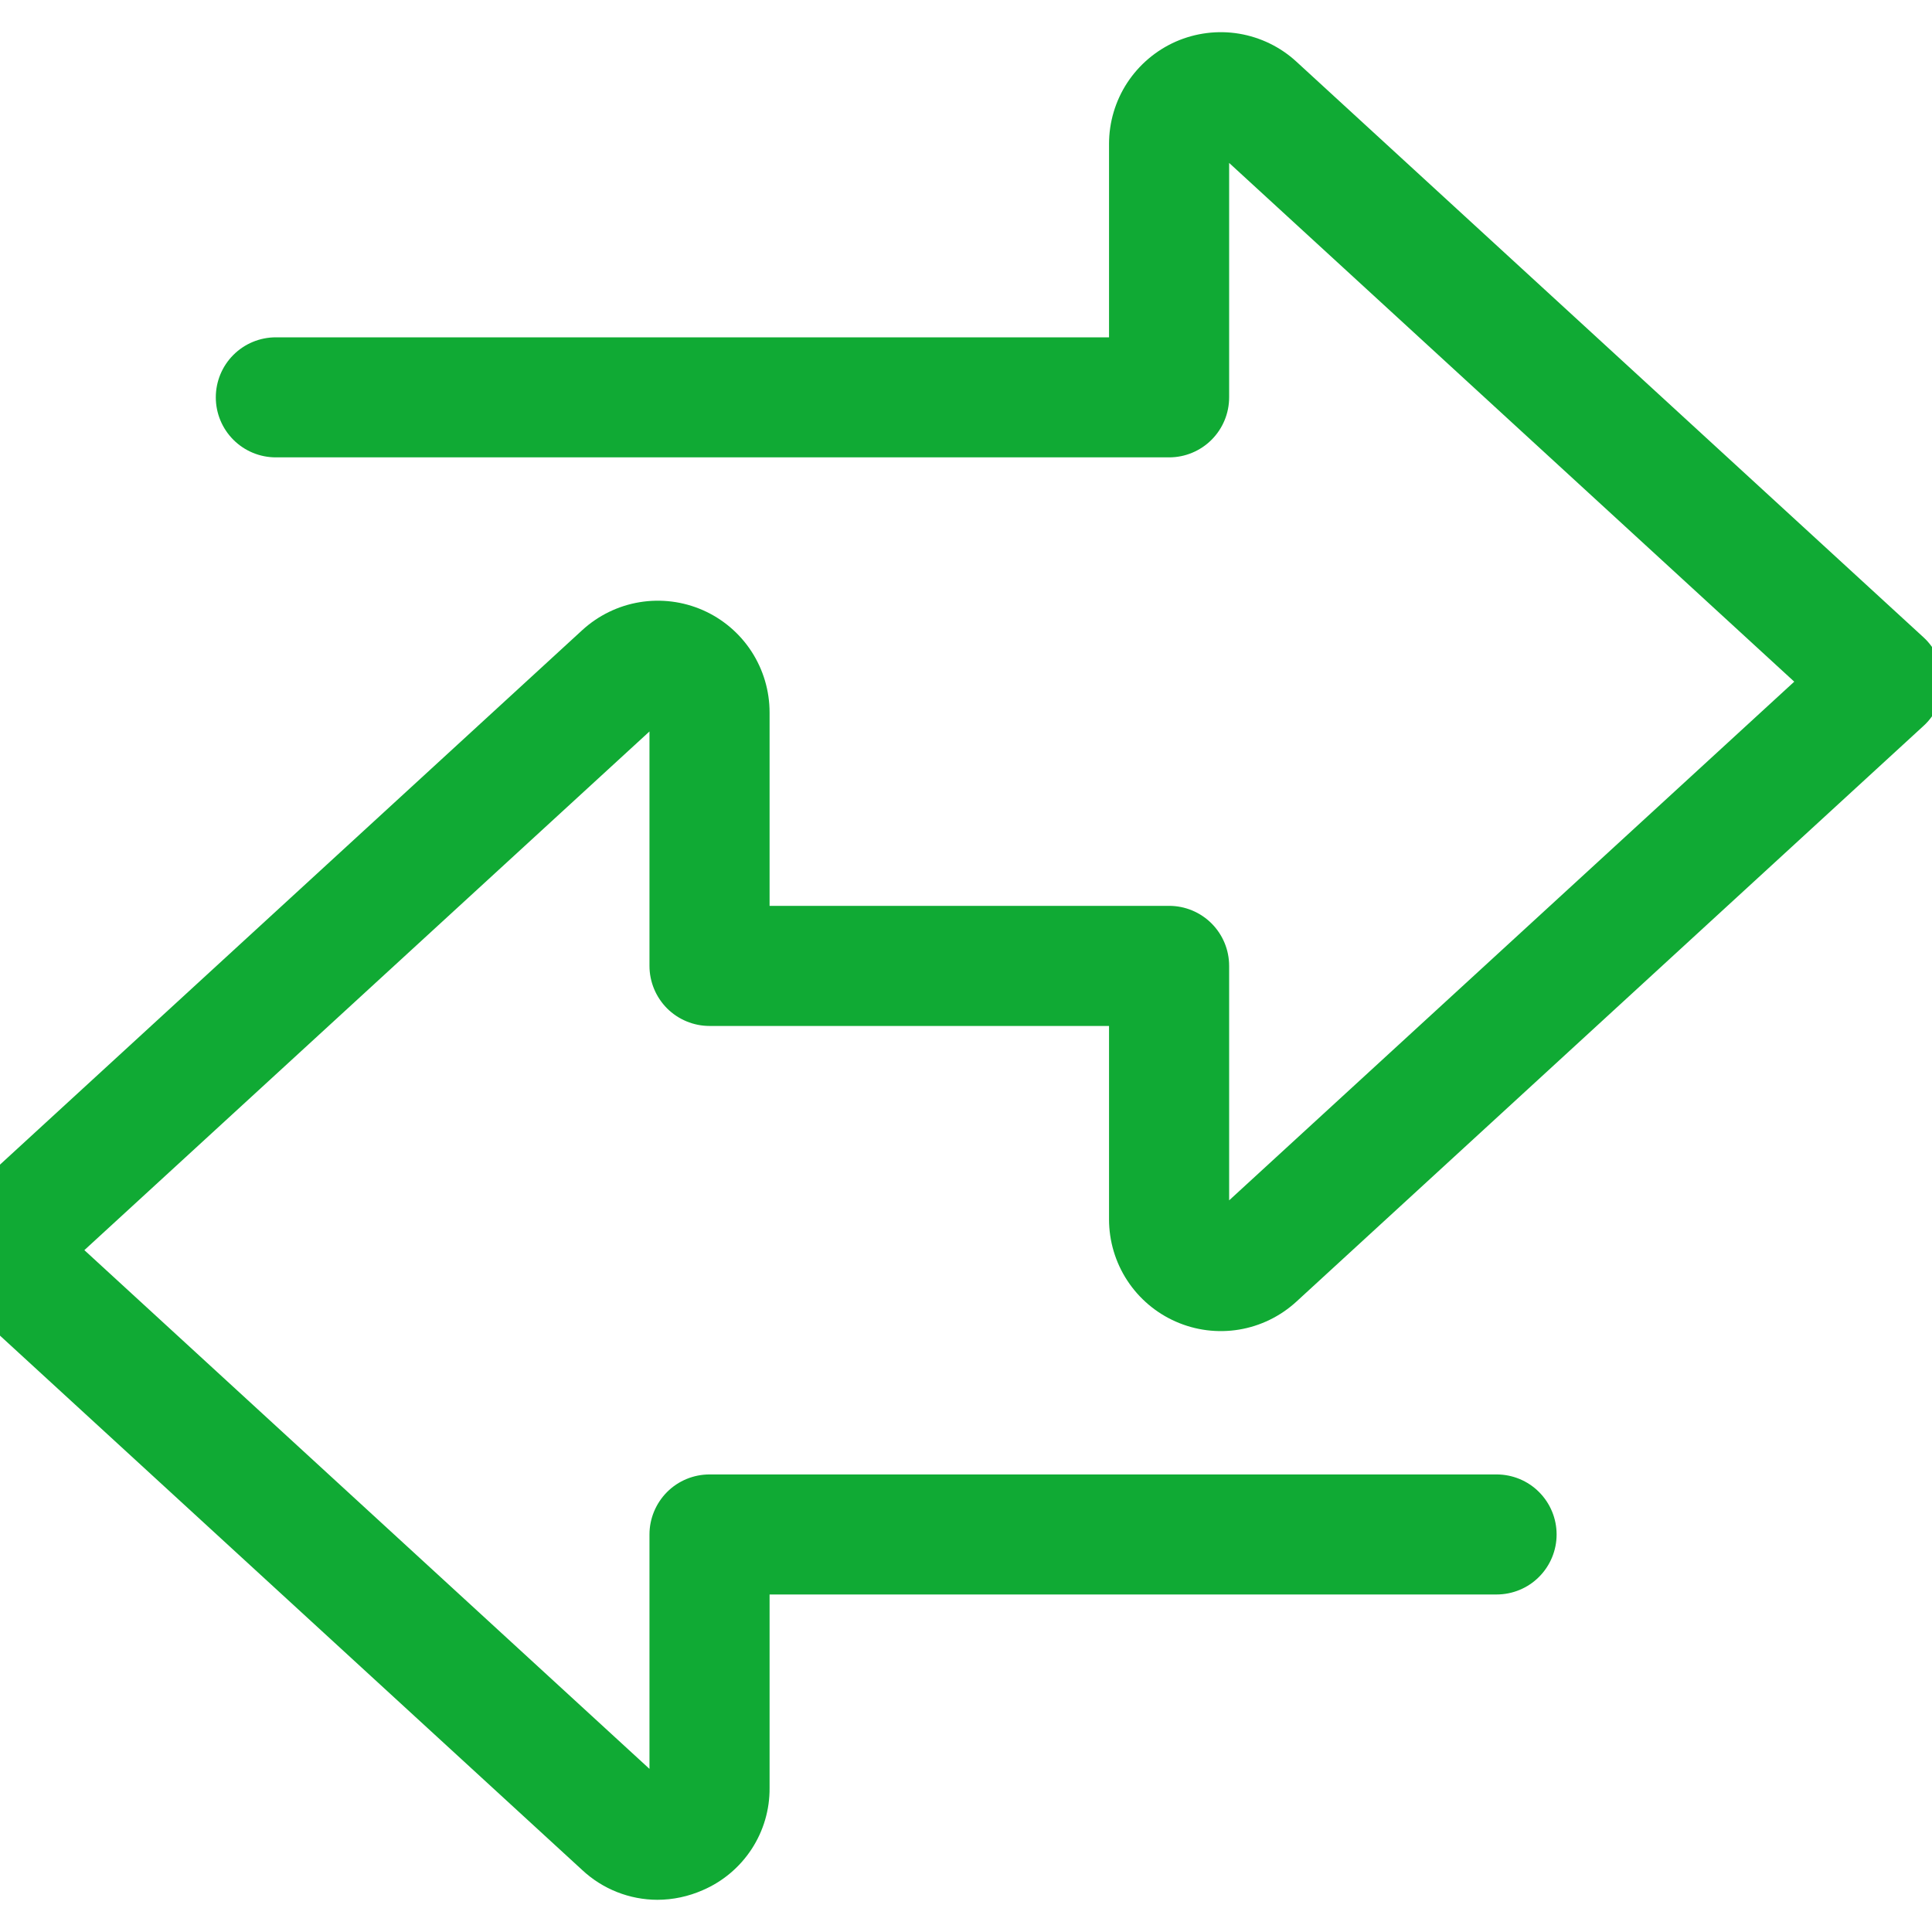 <svg width="30" height="30" viewBox="0 0 30 30" fill="none" xmlns="http://www.w3.org/2000/svg">
<g clip-path="url(#clip0_694_24540)">
<path d="M10.207 29.5C9.775 29.499 9.358 29.334 9.042 29.039L-0.698 20.099C-0.793 20.012 -0.869 19.906 -0.921 19.787C-0.973 19.669 -1 19.541 -1 19.412C-1 19.283 -0.973 19.155 -0.921 19.037C-0.869 18.919 -0.793 18.813 -0.698 18.725L9.042 9.784C9.29 9.557 9.599 9.406 9.931 9.351C10.264 9.296 10.605 9.339 10.913 9.474C11.222 9.61 11.484 9.832 11.668 10.114C11.852 10.397 11.95 10.726 11.95 11.063V14.066H18.154C18.401 14.066 18.638 14.164 18.813 14.339C18.988 14.514 19.086 14.751 19.086 14.998V18.639L27.861 10.585L19.086 2.53V6.17C19.086 6.417 18.988 6.654 18.813 6.829C18.638 7.004 18.401 7.102 18.154 7.102H4.283C4.036 7.102 3.799 7.004 3.624 6.829C3.449 6.654 3.351 6.417 3.351 6.17C3.351 5.923 3.449 5.686 3.624 5.511C3.799 5.336 4.036 5.238 4.283 5.238H17.221V2.235C17.221 1.898 17.319 1.568 17.503 1.286C17.688 1.004 17.95 0.782 18.258 0.646C18.567 0.511 18.908 0.468 19.24 0.523C19.573 0.579 19.882 0.729 20.13 0.957L29.869 9.897C29.965 9.985 30.04 10.091 30.092 10.209C30.144 10.328 30.171 10.455 30.171 10.584C30.171 10.714 30.144 10.841 30.092 10.96C30.04 11.078 29.965 11.184 29.869 11.271L20.13 20.212C19.881 20.44 19.572 20.591 19.24 20.646C18.907 20.701 18.566 20.658 18.258 20.522C17.95 20.387 17.687 20.164 17.503 19.882C17.319 19.6 17.221 19.27 17.221 18.934V15.931H11.018C10.77 15.931 10.533 15.832 10.358 15.658C10.184 15.483 10.085 15.246 10.085 14.998V11.358L1.31 19.412L10.085 27.467V23.827C10.085 23.58 10.184 23.343 10.358 23.168C10.533 22.993 10.77 22.895 11.018 22.895H23.239C23.486 22.895 23.724 22.993 23.898 23.168C24.073 23.343 24.171 23.58 24.171 23.827C24.171 24.074 24.073 24.311 23.898 24.486C23.724 24.661 23.486 24.759 23.239 24.759H11.95V27.762C11.953 28.099 11.856 28.43 11.671 28.713C11.486 28.995 11.223 29.217 10.913 29.35C10.691 29.448 10.45 29.5 10.207 29.5Z" fill="#10AA34"/>
</g>
<defs>
<clipPath id="clip0_694_24540">
<rect width="30" height="30" fill="white"/>
</clipPath>
</defs>
</svg>
